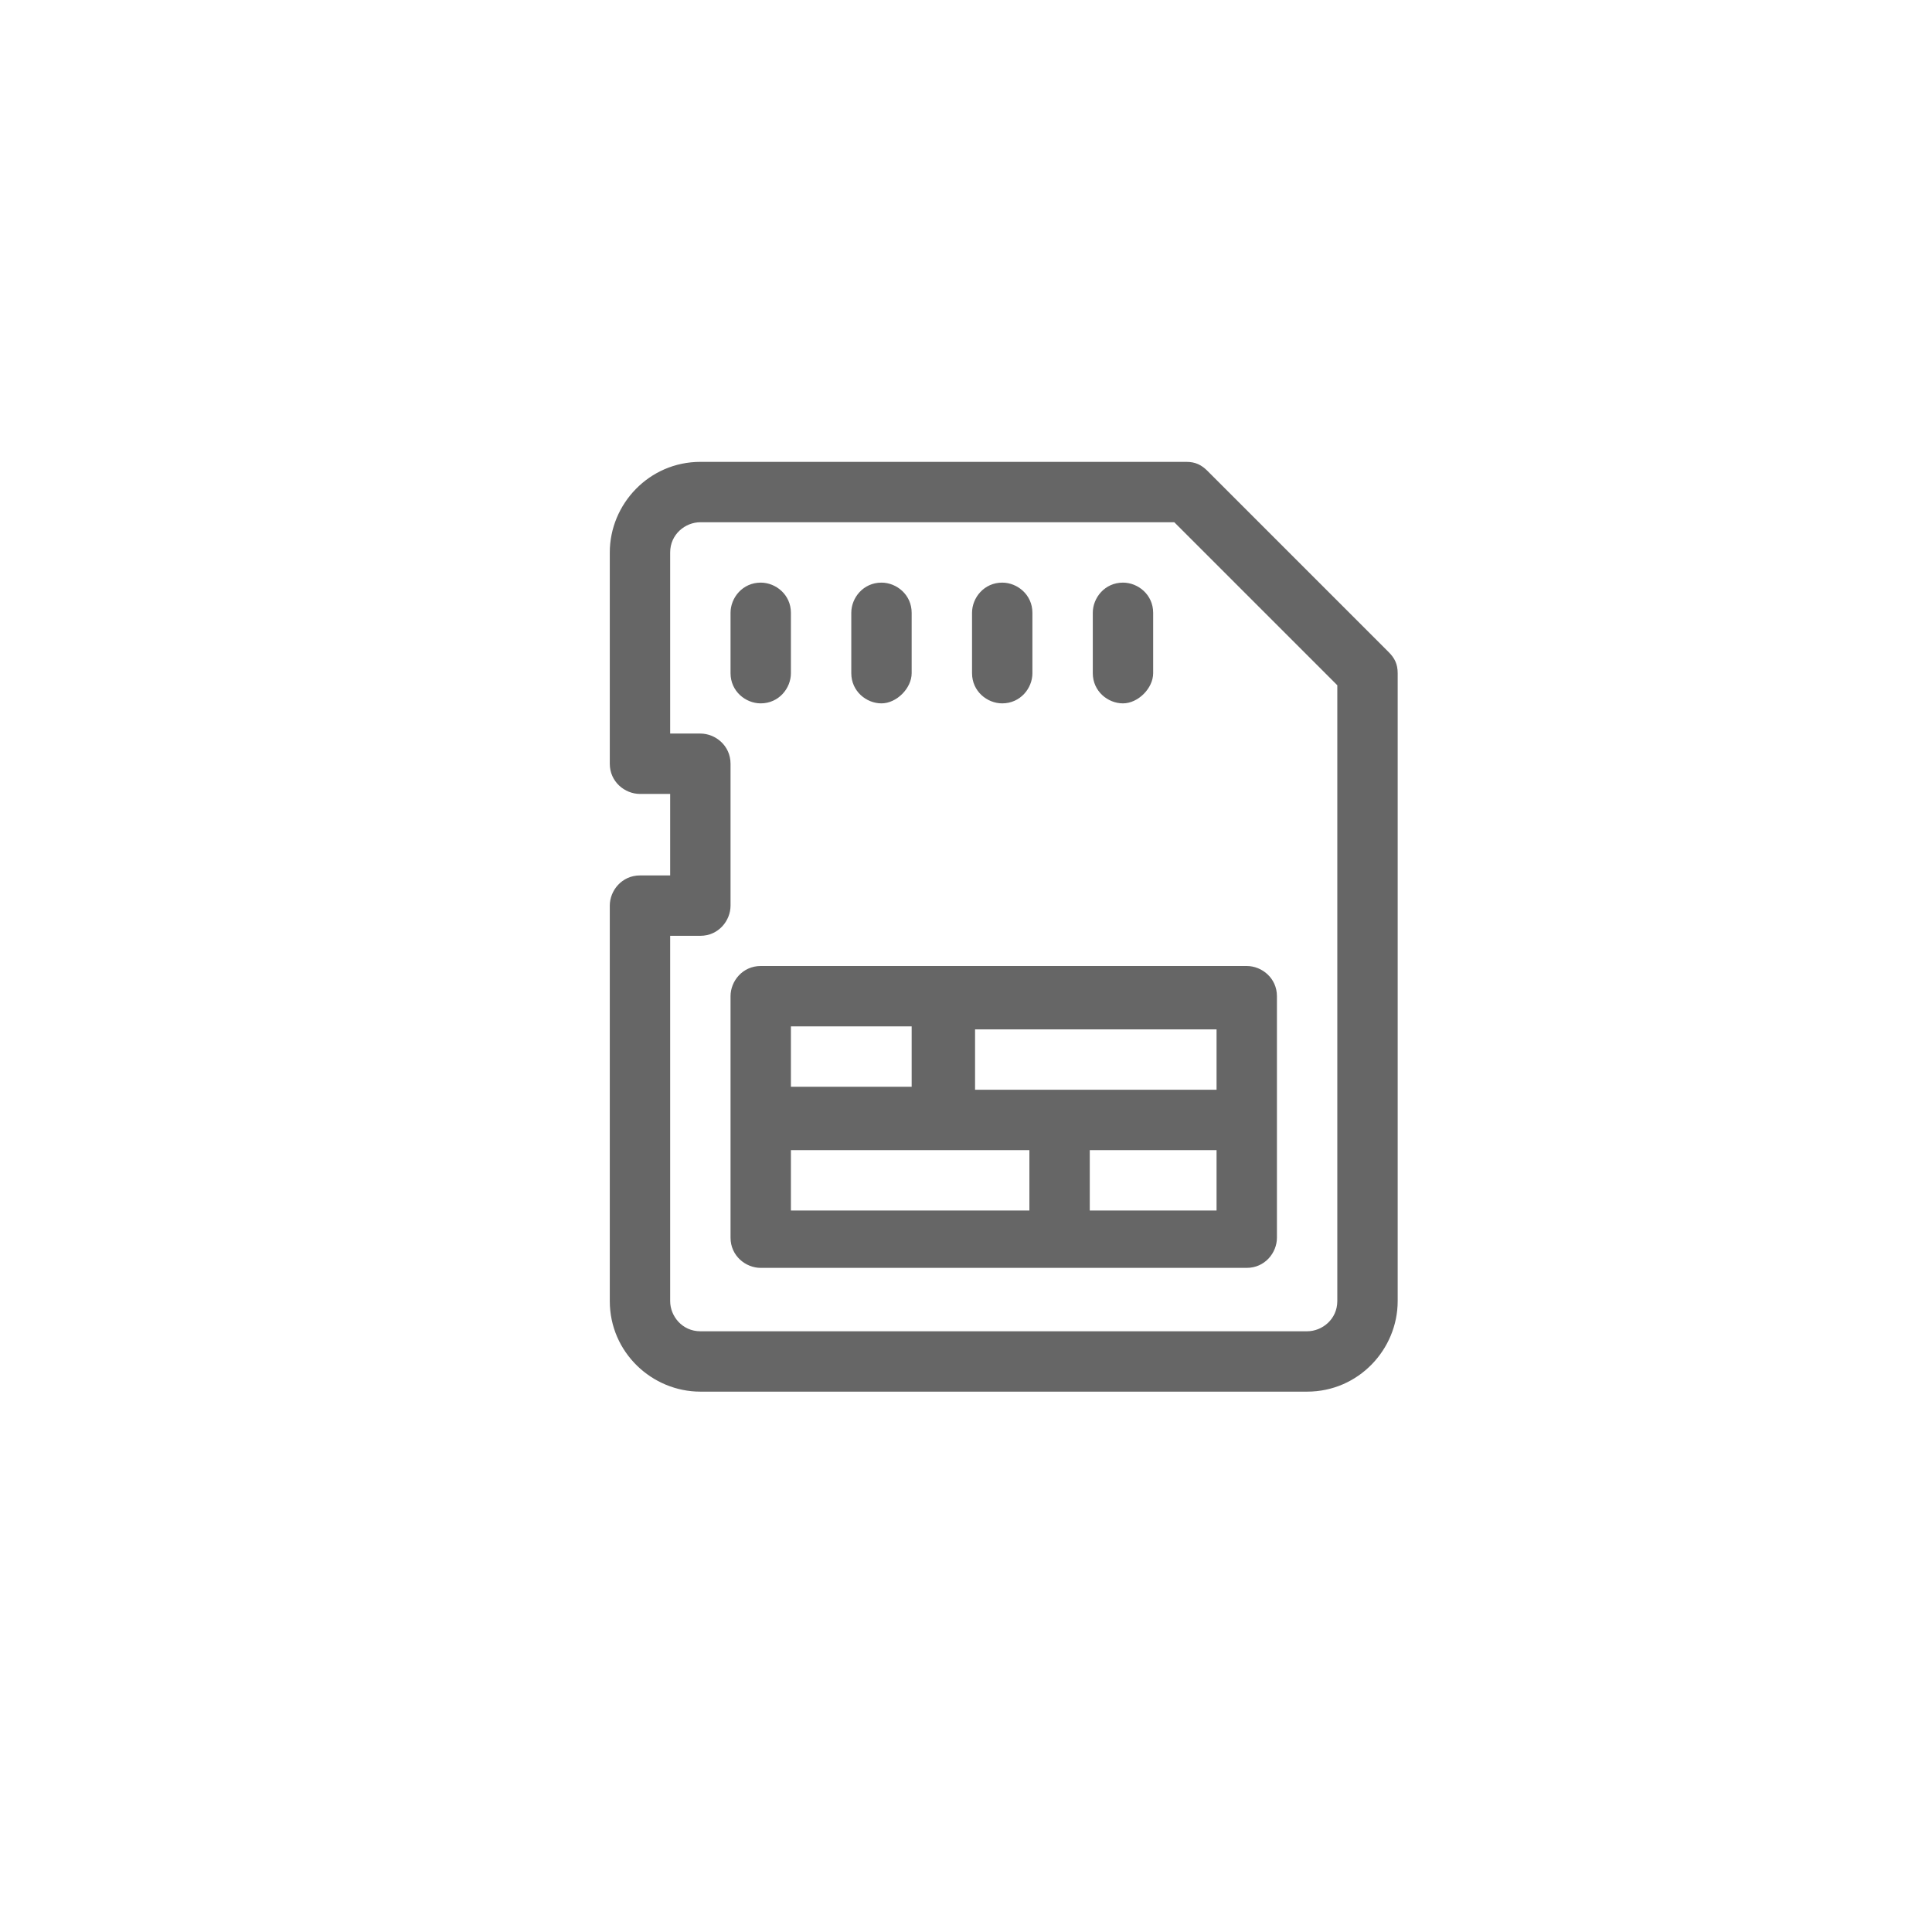 <?xml version="1.0" encoding="UTF-8"?>
<svg xmlns="http://www.w3.org/2000/svg" id="_图层_1" data-name="图层_1" version="1.1" viewBox="0 0 64 64">
  <!-- Generator: Adobe Illustrator 29.5.1, SVG Export Plug-In . SVG Version: 2.1.0 Build 141)  -->
  <defs>
    <style>
      .st0 {
        fill: #666;
      }
    </style>
  </defs>
  <path class="st0" d="M46,21.6l-6-6c-.2-.2-.4-.3-.7-.3h-16.1c-1.7,0-3,1.4-3,3v7c0,.6.5,1,1,1h1v2.7h-1c-.6,0-1,.5-1,1h0v13.1c0,1.7,1.4,3,3,3h20.1c1.7,0,3-1.4,3-3v-20.8c0-.3-.1-.5-.3-.7h0ZM44.3,43.1c0,.6-.5,1-1,1h-20.1c-.6,0-1-.5-1-1v-12.1h1c.6,0,1-.5,1-1h0v-4.7c0-.6-.5-1-1-1h-1v-6c0-.6.5-1,1-1h15.7l5.4,5.4v20.4ZM25.2,19.3c-.6,0-1,.5-1,1h0v2c0,.6.5,1,1,1,.6,0,1-.5,1-1v-2c0-.6-.5-1-1-1h0ZM29.2,19.3c-.6,0-1,.5-1,1h0v2c0,.6.5,1,1,1s1-.5,1-1h0v-2c0-.6-.5-1-1-1h0ZM33.2,19.3c-.6,0-1,.5-1,1h0v2c0,.6.5,1,1,1,.6,0,1-.5,1-1v-2c0-.6-.5-1-1-1h0ZM37.2,19.3c-.6,0-1,.5-1,1v2c0,.6.5,1,1,1s1-.5,1-1h0v-2c0-.6-.5-1-1-1s0,0,0,0ZM41.3,32h-16.1c-.6,0-1,.5-1,1v8c0,.6.5,1,1,1h16.1c.6,0,1-.5,1-1h0v-8c0-.6-.5-1-1-1h0ZM26.2,34h4v2h-4v-2ZM34.1,40.1h-7.9v-2h7.9v2h0ZM40.3,40.1h-4.2v-2h4.2v2h0ZM40.3,36.1h-8v-2h8s0,2,0,2Z"></path>
</svg>
